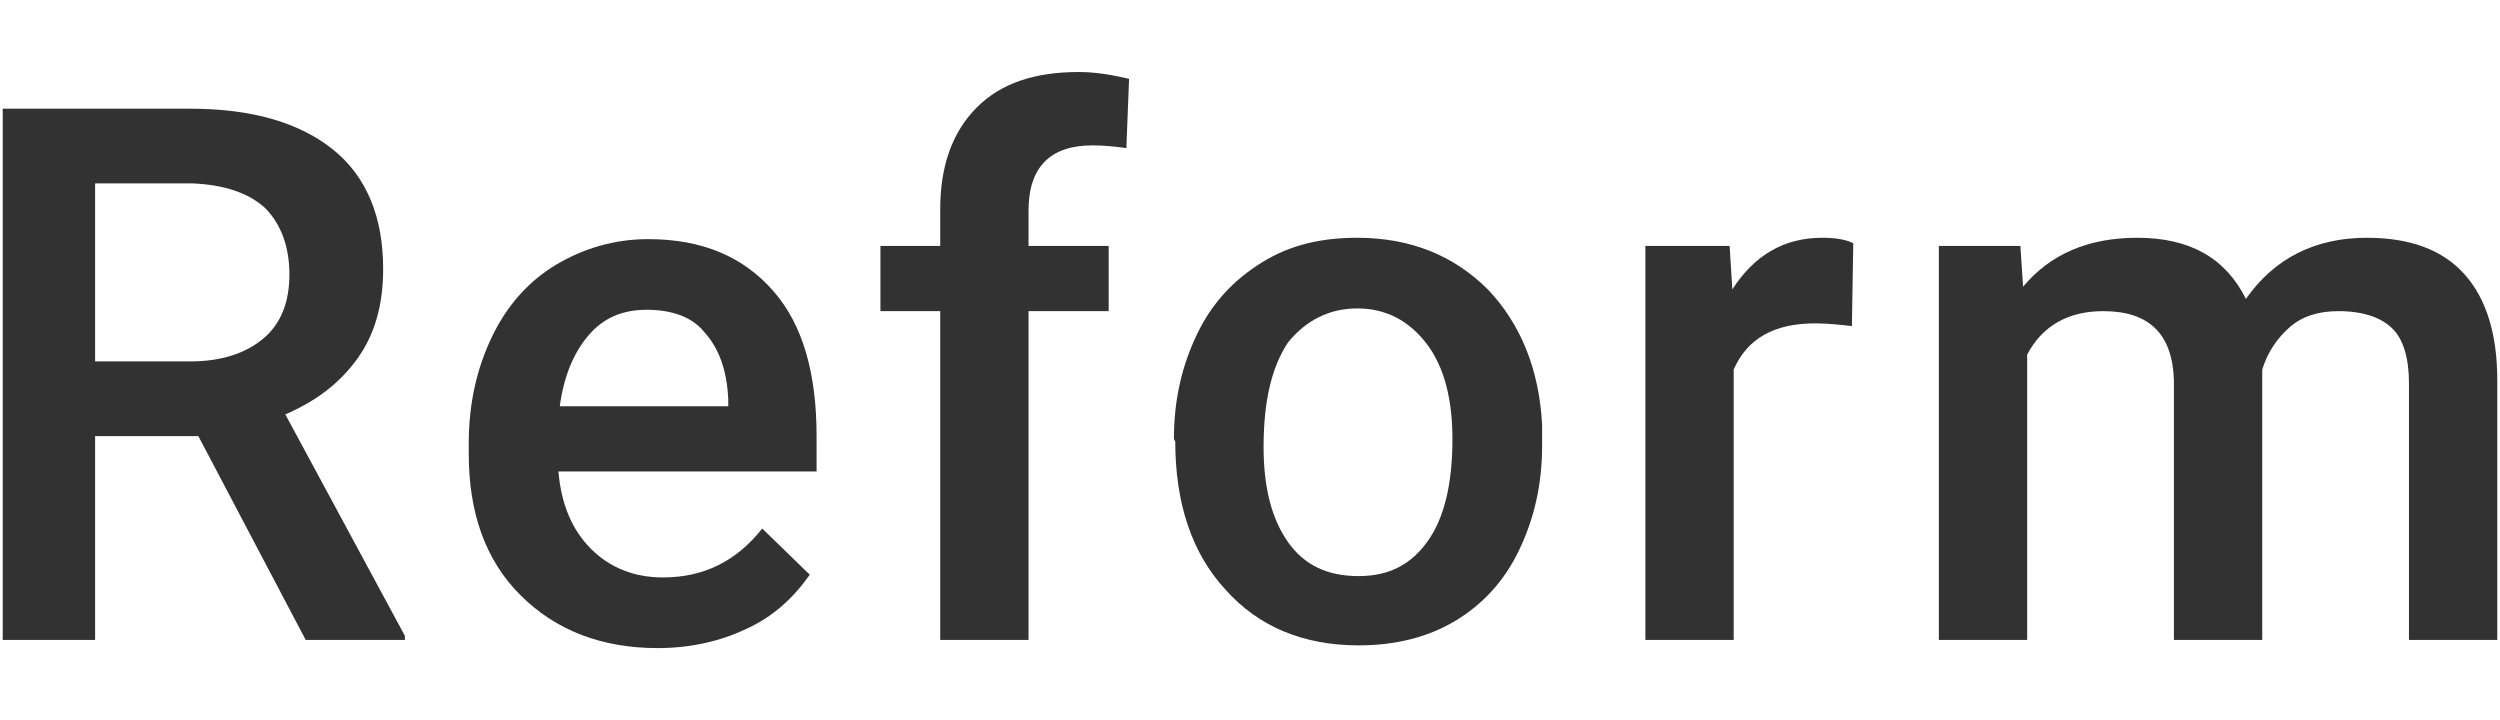 <?xml version="1.0" encoding="utf-8"?>
<!-- Generator: Adobe Illustrator 26.5.1, SVG Export Plug-In . SVG Version: 6.00 Build 0)  -->
<svg version="1.1" id="Layer_2_00000078023234328843927860000010234713864369305997_"
	 xmlns="http://www.w3.org/2000/svg" xmlns:xlink="http://www.w3.org/1999/xlink" x="0px" y="0px" viewBox="0 0 184 53"
	 style="enable-background:new 0 0 184 53;" xml:space="preserve">
<style type="text/css">
	.st0{fill:#323232;}
</style>
<g id="_レイヤー_4">
	<g>
		<path class="st0" d="M14.6,32.1H7v15H0.2V8H14c4.5,0,8,1,10.5,3c2.5,2,3.7,5,3.7,8.8c0,2.6-0.6,4.8-1.9,6.6s-3,3.1-5.3,4.1
			l8.8,16.3v0.3h-7.3L14.6,32.1L14.6,32.1z M7,26.6h7c2.3,0,4.1-0.6,5.4-1.7s1.9-2.7,1.9-4.7s-0.6-3.7-1.8-4.9
			c-1.2-1.1-3-1.7-5.3-1.8H7L7,26.6L7,26.6z"/>
		<path class="st0" d="M48.4,47.7c-4.1,0-7.5-1.3-10.1-3.9s-3.8-6.1-3.8-10.4v-0.8c0-2.9,0.6-5.5,1.7-7.8c1.1-2.3,2.7-4.1,4.7-5.3
			s4.3-1.9,6.8-1.9c4,0,7,1.3,9.2,3.8c2.2,2.5,3.2,6.1,3.2,10.7v2.6h-19c0.2,2.4,1,4.3,2.4,5.7c1.4,1.4,3.2,2.1,5.3,2.1
			c3,0,5.4-1.2,7.3-3.6l3.5,3.4c-1.2,1.7-2.7,3.1-4.7,4C53,47.2,50.8,47.7,48.4,47.7L48.4,47.7z M47.6,22.8c-1.8,0-3.2,0.6-4.3,1.9
			s-1.8,3-2.1,5.2h12.4v-0.5c-0.1-2.2-0.7-3.8-1.8-5C50.9,23.3,49.4,22.8,47.6,22.8L47.6,22.8z"/>
		<path class="st0" d="M69.2,47.1V22.9h-4.4v-4.8h4.4v-2.7c0-3.2,0.9-5.7,2.7-7.5s4.3-2.6,7.5-2.6c1.2,0,2.4,0.2,3.7,0.5l-0.2,5.1
			c-0.7-0.1-1.6-0.2-2.5-0.2c-3.1,0-4.7,1.6-4.7,4.8v2.6h5.9v4.8h-5.9v24.2L69.2,47.1L69.2,47.1z"/>
		<path class="st0" d="M86.4,32.3c0-2.9,0.6-5.4,1.7-7.7c1.1-2.3,2.7-4,4.8-5.3s4.4-1.8,7-1.8c3.9,0,7.1,1.3,9.6,3.8
			c2.4,2.5,3.8,5.9,4,10l0,1.5c0,2.9-0.6,5.4-1.7,7.7s-2.7,4-4.7,5.2s-4.4,1.8-7.1,1.8c-4.1,0-7.4-1.4-9.8-4.1
			c-2.5-2.7-3.7-6.4-3.7-10.9L86.4,32.3L86.4,32.3z M93,32.9c0,3,0.6,5.3,1.8,7c1.2,1.7,2.9,2.5,5.2,2.5s3.9-0.9,5.1-2.6
			c1.2-1.7,1.8-4.2,1.8-7.5c0-2.9-0.6-5.3-1.9-7s-3-2.6-5.1-2.6s-3.8,0.9-5.1,2.5C93.6,27,93,29.5,93,32.9z"/>
		<path class="st0" d="M136.3,24c-0.9-0.1-1.8-0.2-2.7-0.2c-3,0-5,1.1-6,3.4v19.9h-6.5V18.1h6.2l0.2,3.2c1.6-2.5,3.8-3.8,6.6-3.8
			c0.9,0,1.7,0.1,2.3,0.4L136.3,24L136.3,24z"/>
		<path class="st0" d="M148.7,18.1l0.2,3c2-2.4,4.8-3.6,8.4-3.6c3.9,0,6.5,1.5,8,4.5c2.1-3,5.1-4.5,8.9-4.5c3.2,0,5.6,0.9,7.2,2.7
			c1.6,1.8,2.4,4.4,2.4,7.8v19.1h-6.5V28.2c0-1.8-0.4-3.2-1.2-4c-0.8-0.8-2.1-1.3-4-1.3c-1.5,0-2.7,0.4-3.6,1.2
			c-0.9,0.8-1.6,1.8-2,3.1l0,19.9h-6.5V28c-0.1-3.4-1.8-5.1-5.2-5.1c-2.6,0-4.5,1.1-5.6,3.2v21h-6.5V18.1H148.7L148.7,18.1z"/>
	</g>
</g>
</svg>
